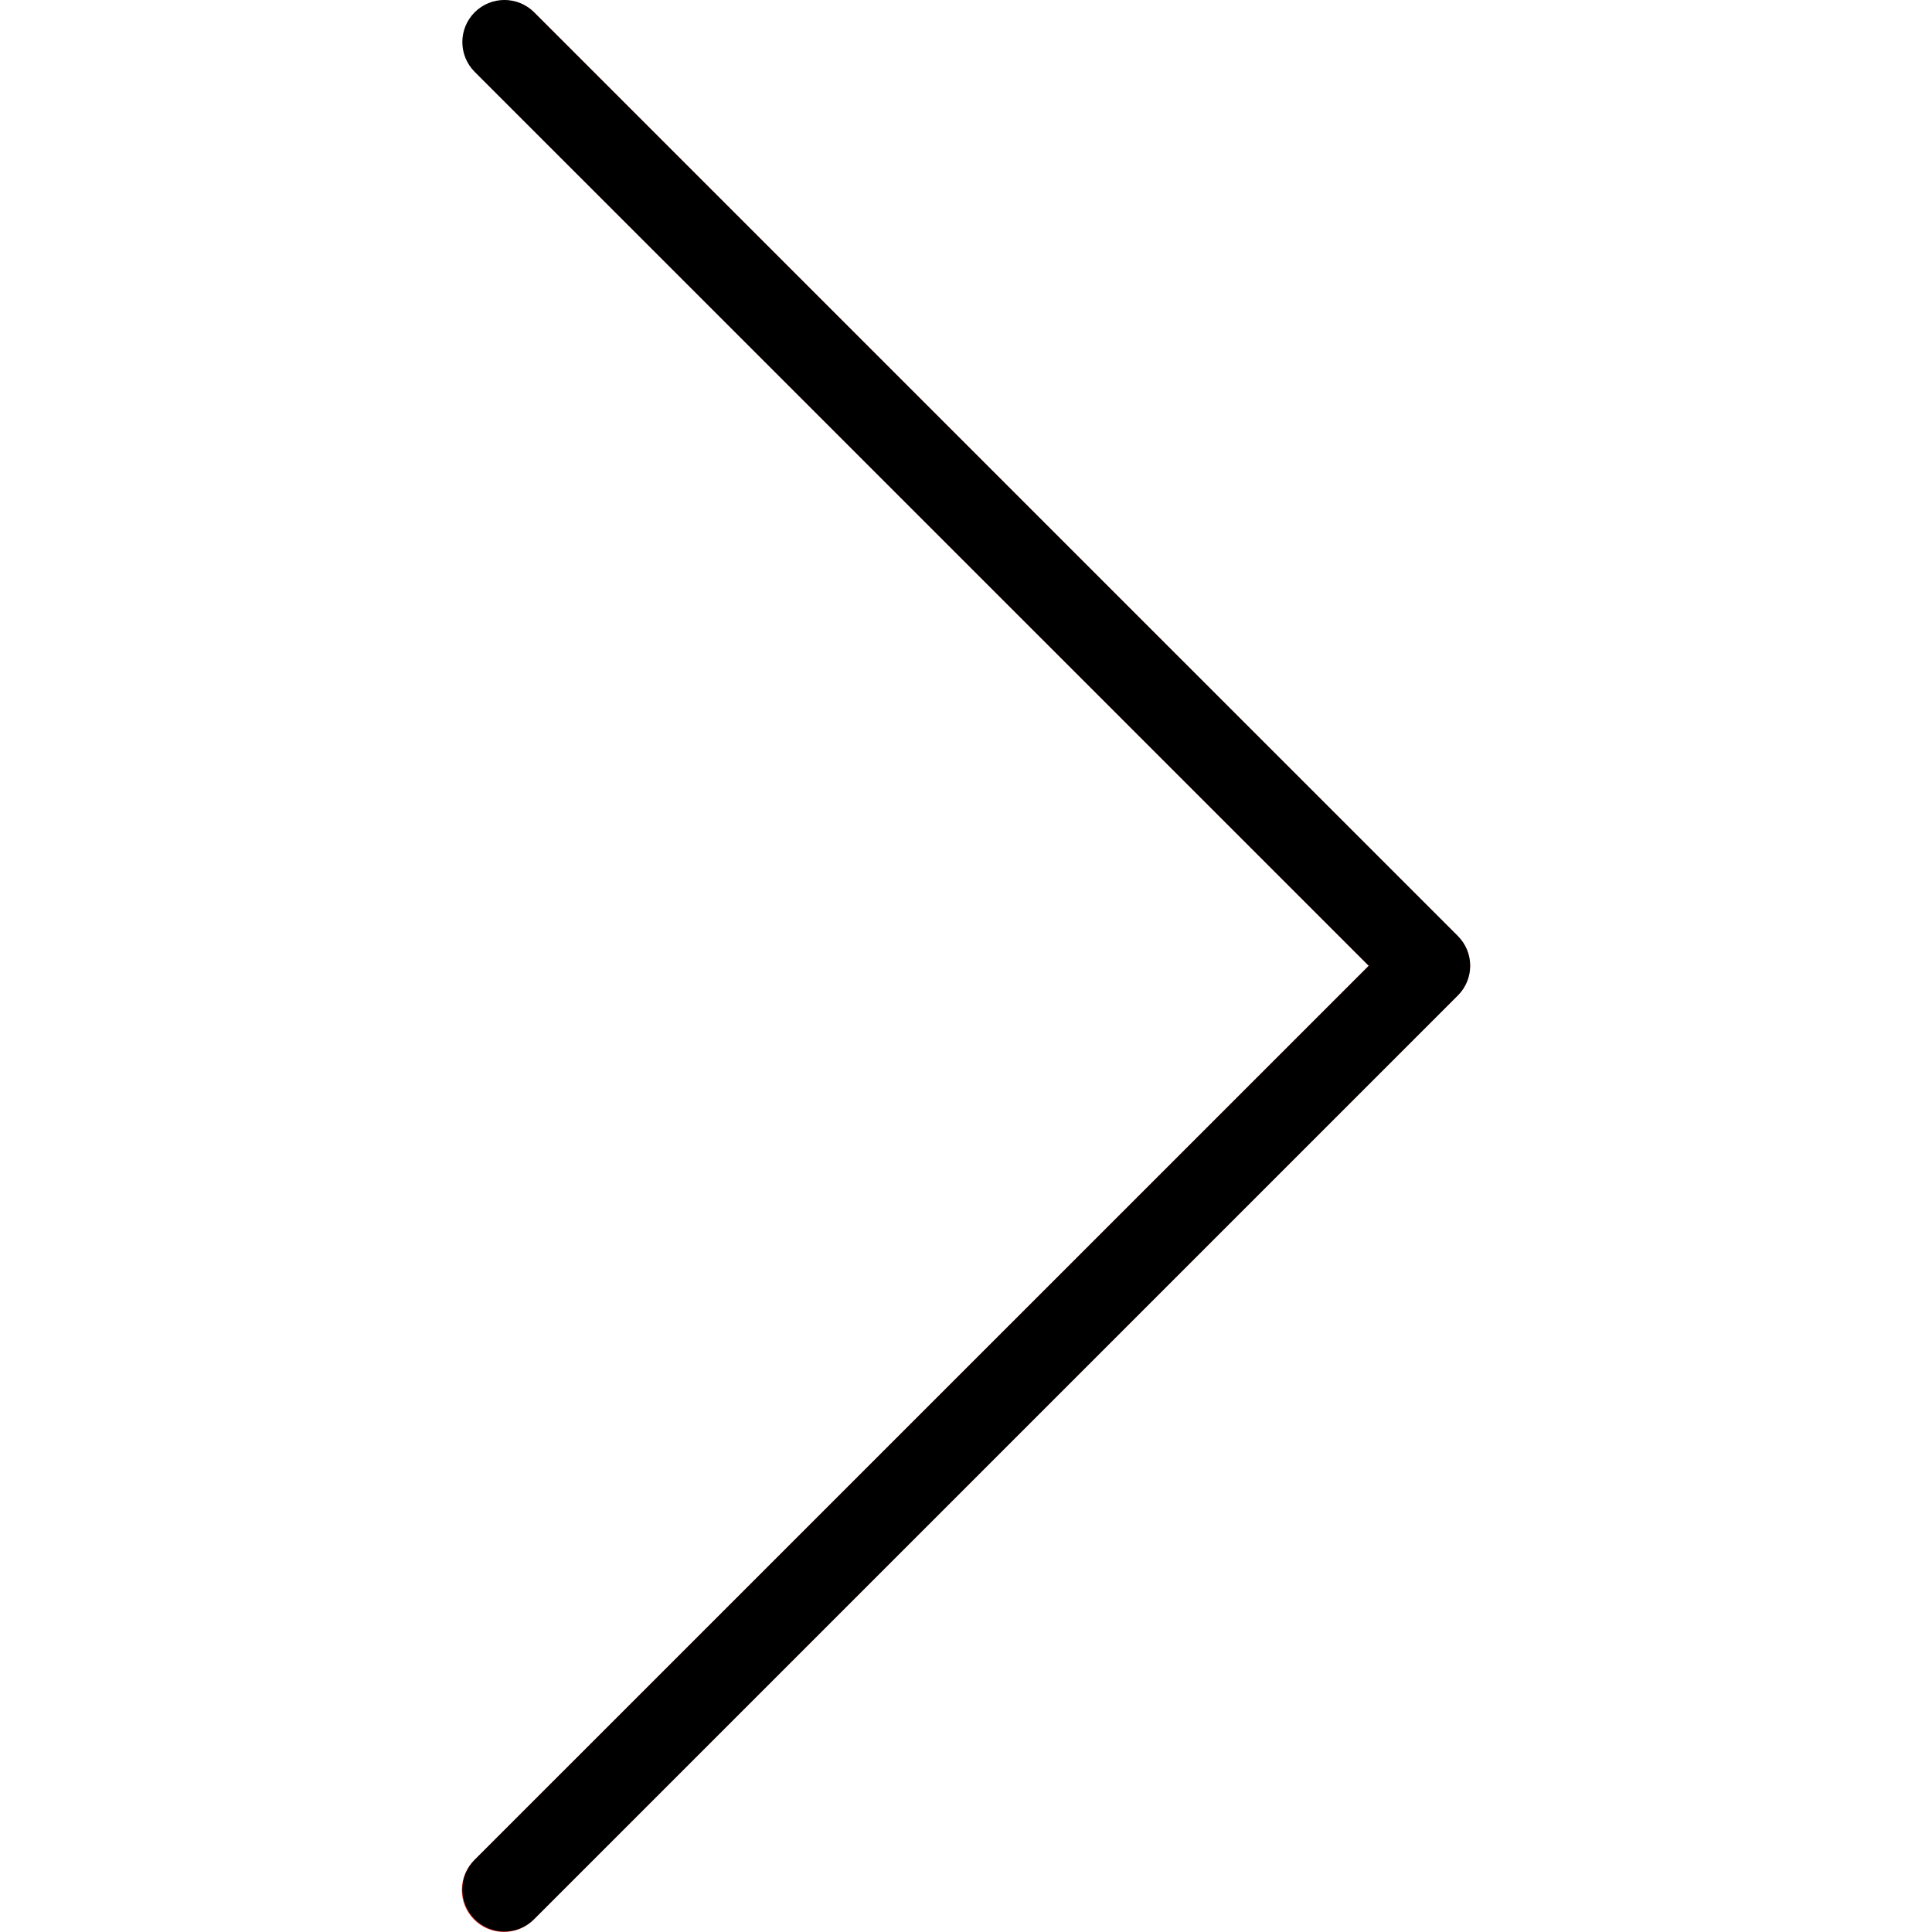 <svg width="38" height="38" viewBox="0 0 38 38" fill="none" xmlns="http://www.w3.org/2000/svg">
<path d="M10.505 0.242C10.177 -0.075 9.654 -0.066 9.337 0.262C9.028 0.582 9.028 1.09 9.337 1.41L26.922 18.996L9.336 36.58C9.008 36.897 8.998 37.42 9.315 37.748C9.632 38.076 10.155 38.085 10.483 37.768C10.49 37.761 10.497 37.755 10.503 37.748L28.672 19.579C28.995 19.256 28.995 18.734 28.672 18.411L10.505 0.242Z" fill="#F44336"/>
<path d="M9.921 37.991C9.465 37.992 9.094 37.622 9.093 37.166C9.093 36.946 9.18 36.735 9.336 36.58L26.922 18.996L9.336 1.412C9.013 1.089 9.013 0.565 9.336 0.242C9.659 -0.081 10.182 -0.081 10.505 0.242L28.674 18.411C28.997 18.734 28.997 19.256 28.674 19.579L10.505 37.748C10.351 37.903 10.14 37.991 9.921 37.991Z" fill="black"/>
</svg>
